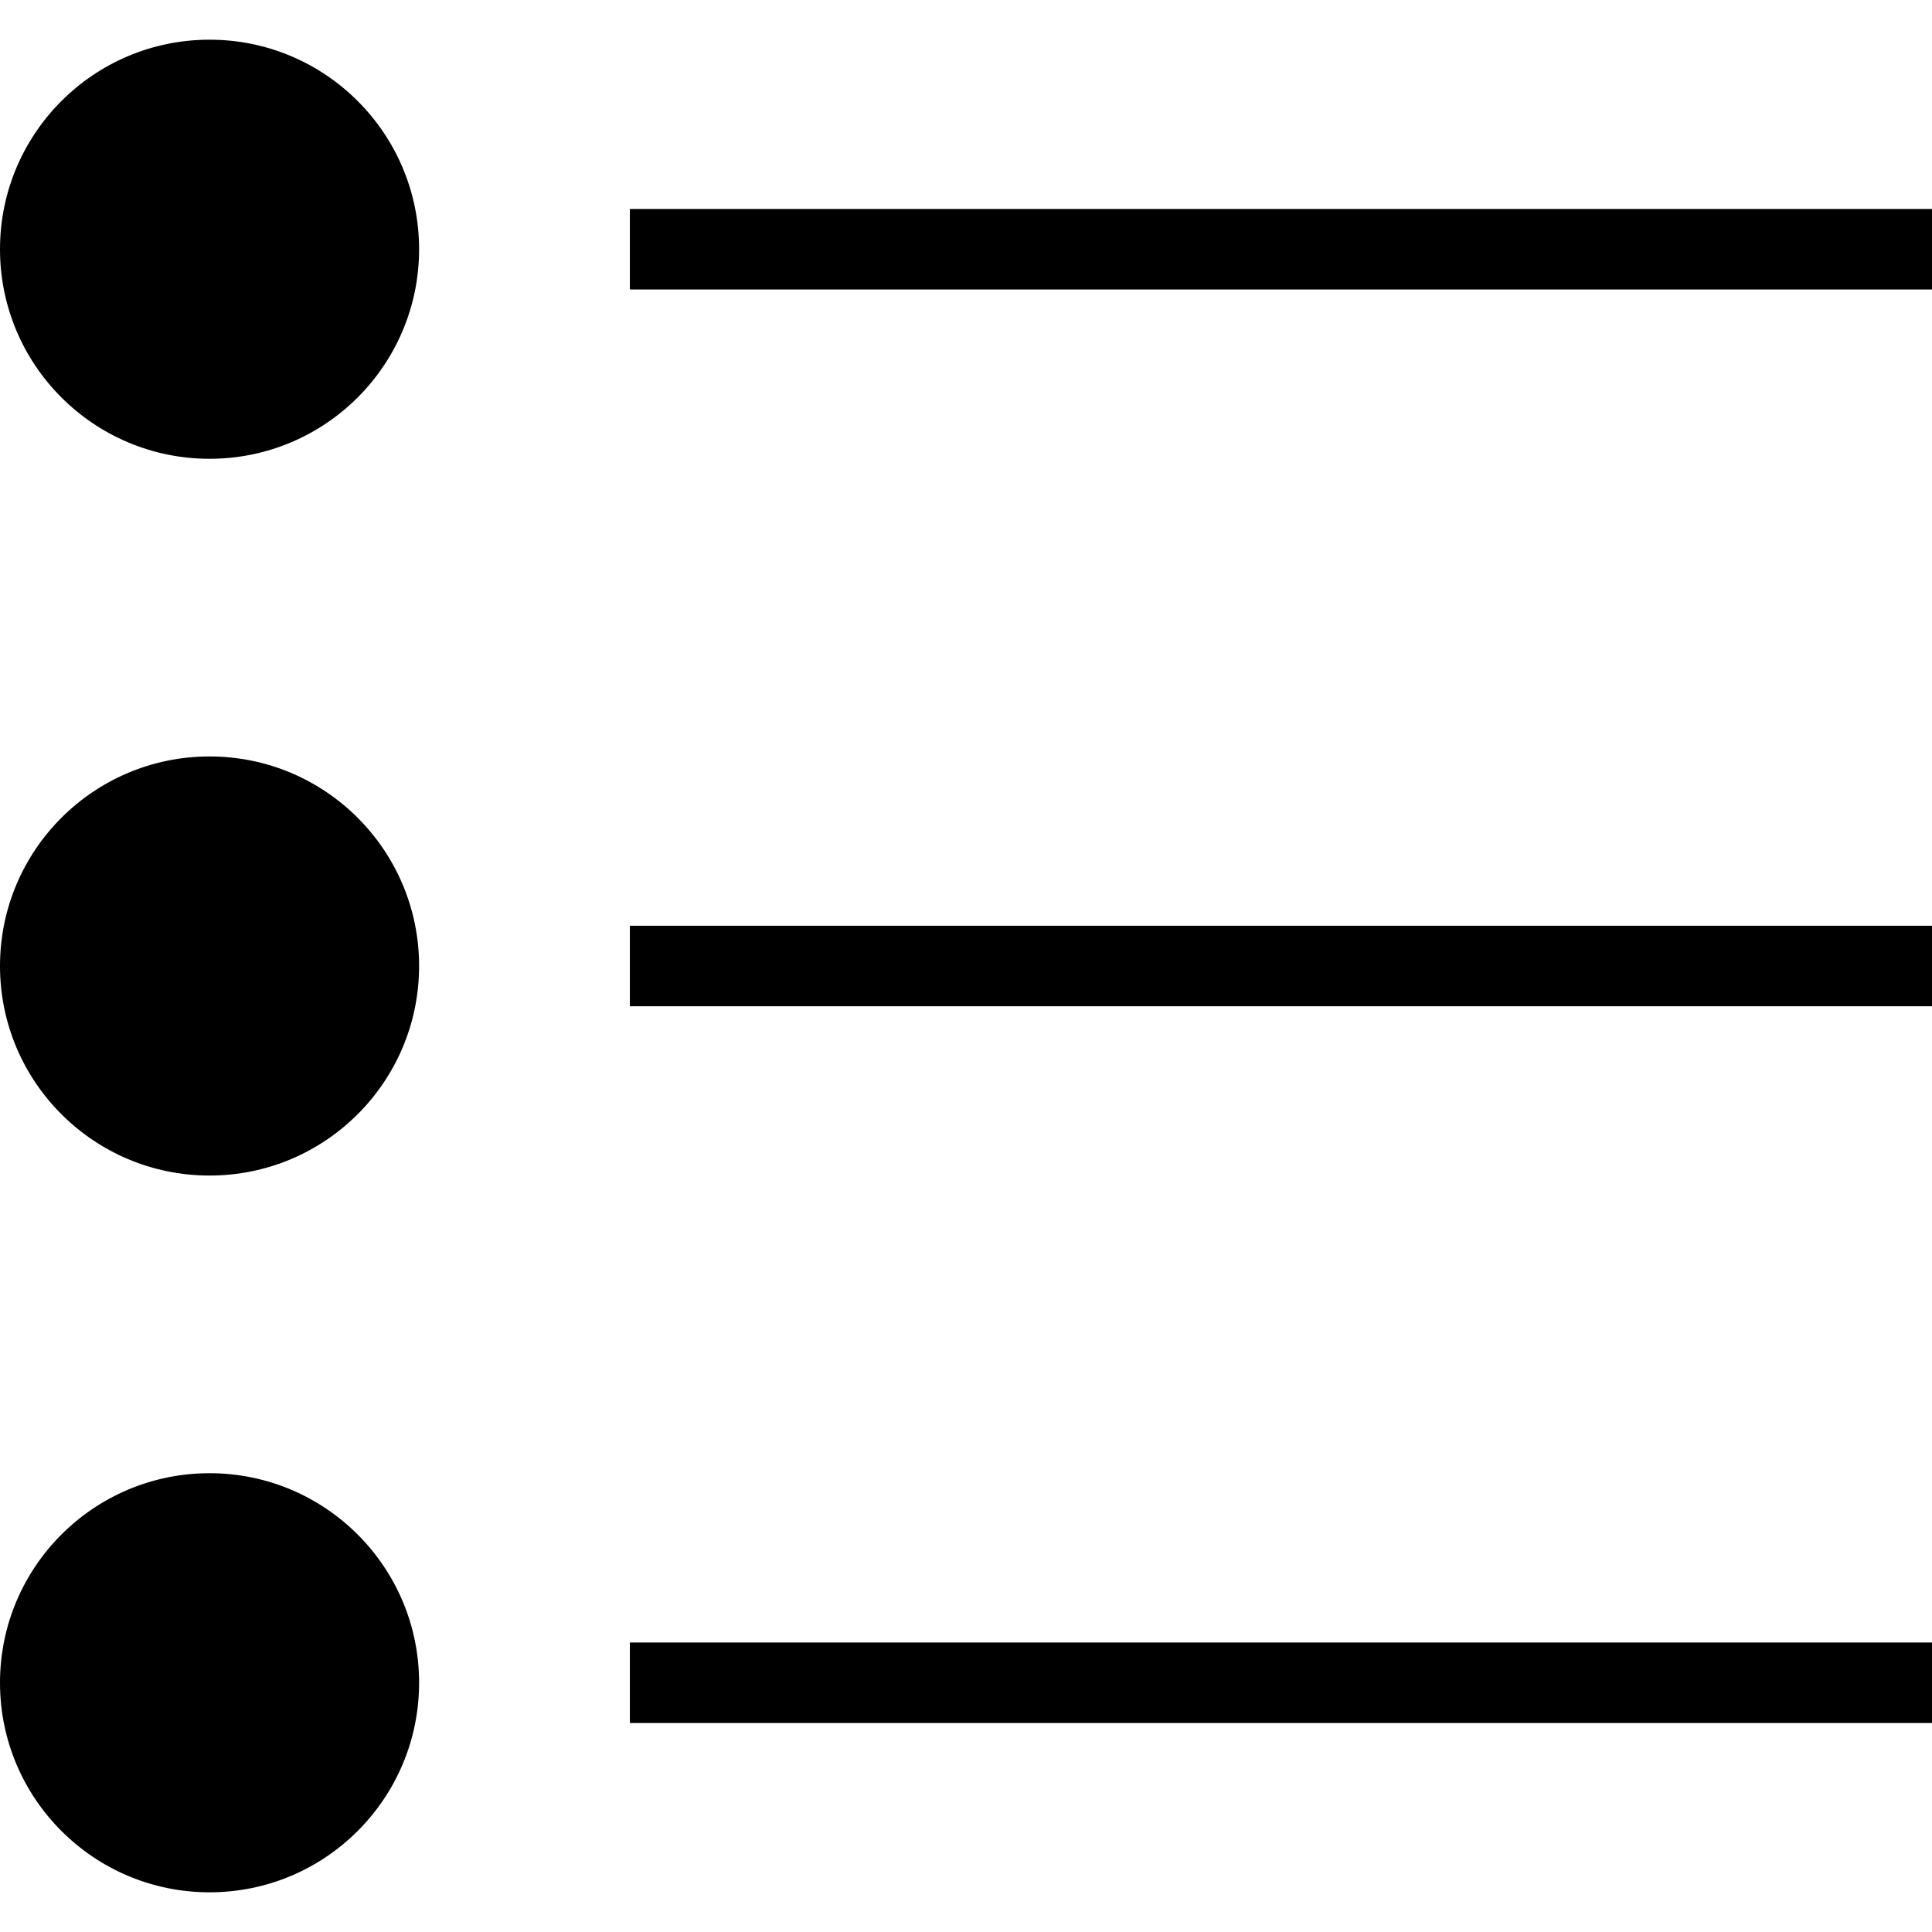 <?xml version="1.0" encoding="iso-8859-1"?>
<!-- Uploaded to: SVG Repo, www.svgrepo.com, Generator: SVG Repo Mixer Tools -->
<svg fill="#000000" version="1.1" id="Layer_1" xmlns="http://www.w3.org/2000/svg" xmlns:xlink="http://www.w3.org/1999/xlink" 
	 viewBox="0 0 472.596 472.596" xml:space="preserve">
<g>
	<g>
		<circle cx="51.259" cy="60.967" r="51.259"/>
	</g>
</g>
<g>
	<g>
		<rect x="154.073" y="51.121" width="318.523" height="19.692"/>
	</g>
</g>
<g>
	<g>
		<circle cx="51.259" cy="236.298" r="51.259"/>
	</g>
</g>
<g>
	<g>
		<rect x="154.073" y="226.452" width="318.523" height="19.692"/>
	</g>
</g>
<g>
	<g>
		<circle cx="51.259" cy="411.628" r="51.259"/>
	</g>
</g>
<g>
	<g>
		<rect x="154.073" y="401.782" width="318.523" height="19.692"/>
	</g>
</g>
</svg>